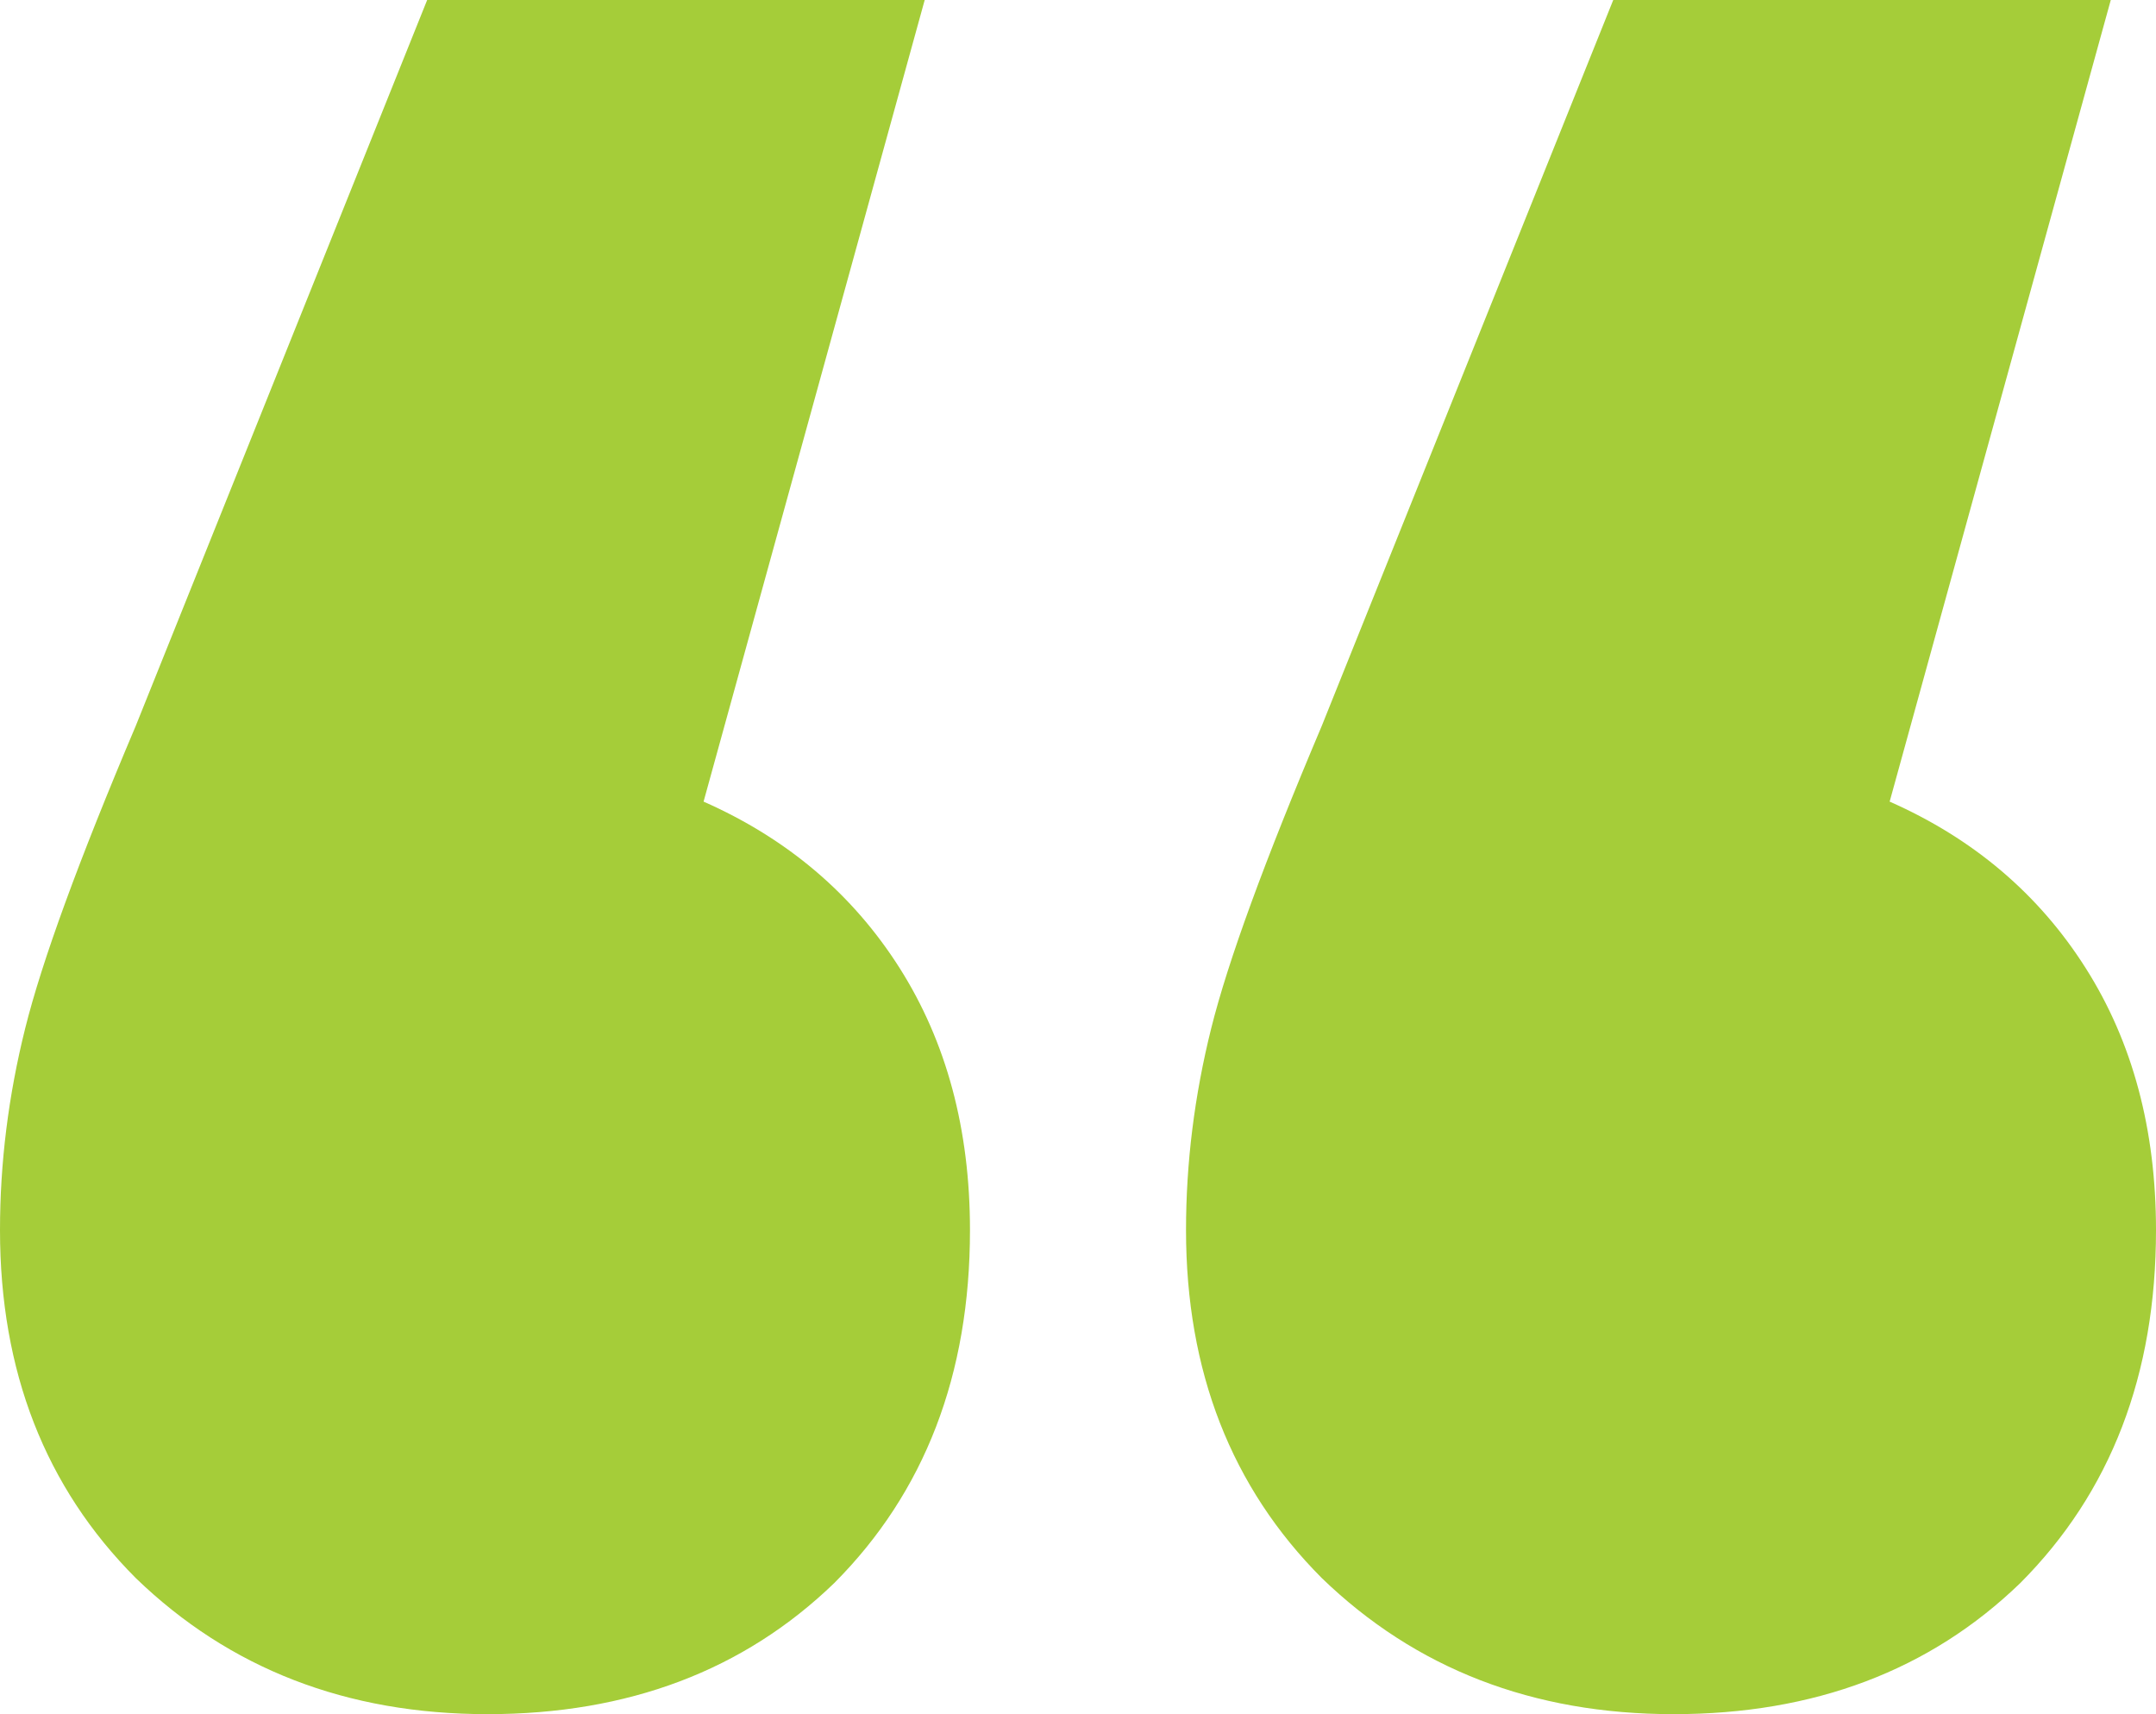 <svg width="39" height="31" viewBox="0 0 39 31" fill="none" xmlns="http://www.w3.org/2000/svg">
<path d="M12.727 14.497C14.242 15.166 15.424 16.169 16.273 17.506C17.121 18.843 17.546 20.424 17.546 22.247C17.546 24.861 16.727 26.988 15.091 28.629C13.454 30.21 11.364 31 8.818 31C6.273 31 4.152 30.179 2.455 28.538C0.818 26.897 0 24.8 0 22.247C0 21.031 0.152 19.816 0.455 18.6C0.758 17.384 1.424 15.561 2.455 13.129L7.727 0H16.727L12.727 14.497ZM34.182 14.497C35.697 15.166 36.879 16.169 37.727 17.506C38.576 18.843 39 20.424 39 22.247C39 24.861 38.182 26.988 36.545 28.629C34.909 30.21 32.818 31 30.273 31C27.727 31 25.606 30.179 23.909 28.538C22.273 26.897 21.454 24.8 21.454 22.247C21.454 21.031 21.606 19.816 21.909 18.6C22.212 17.384 22.879 15.561 23.909 13.129L29.182 0H38.182L34.182 14.497Z" fill="#A5CD39"/>
</svg>
